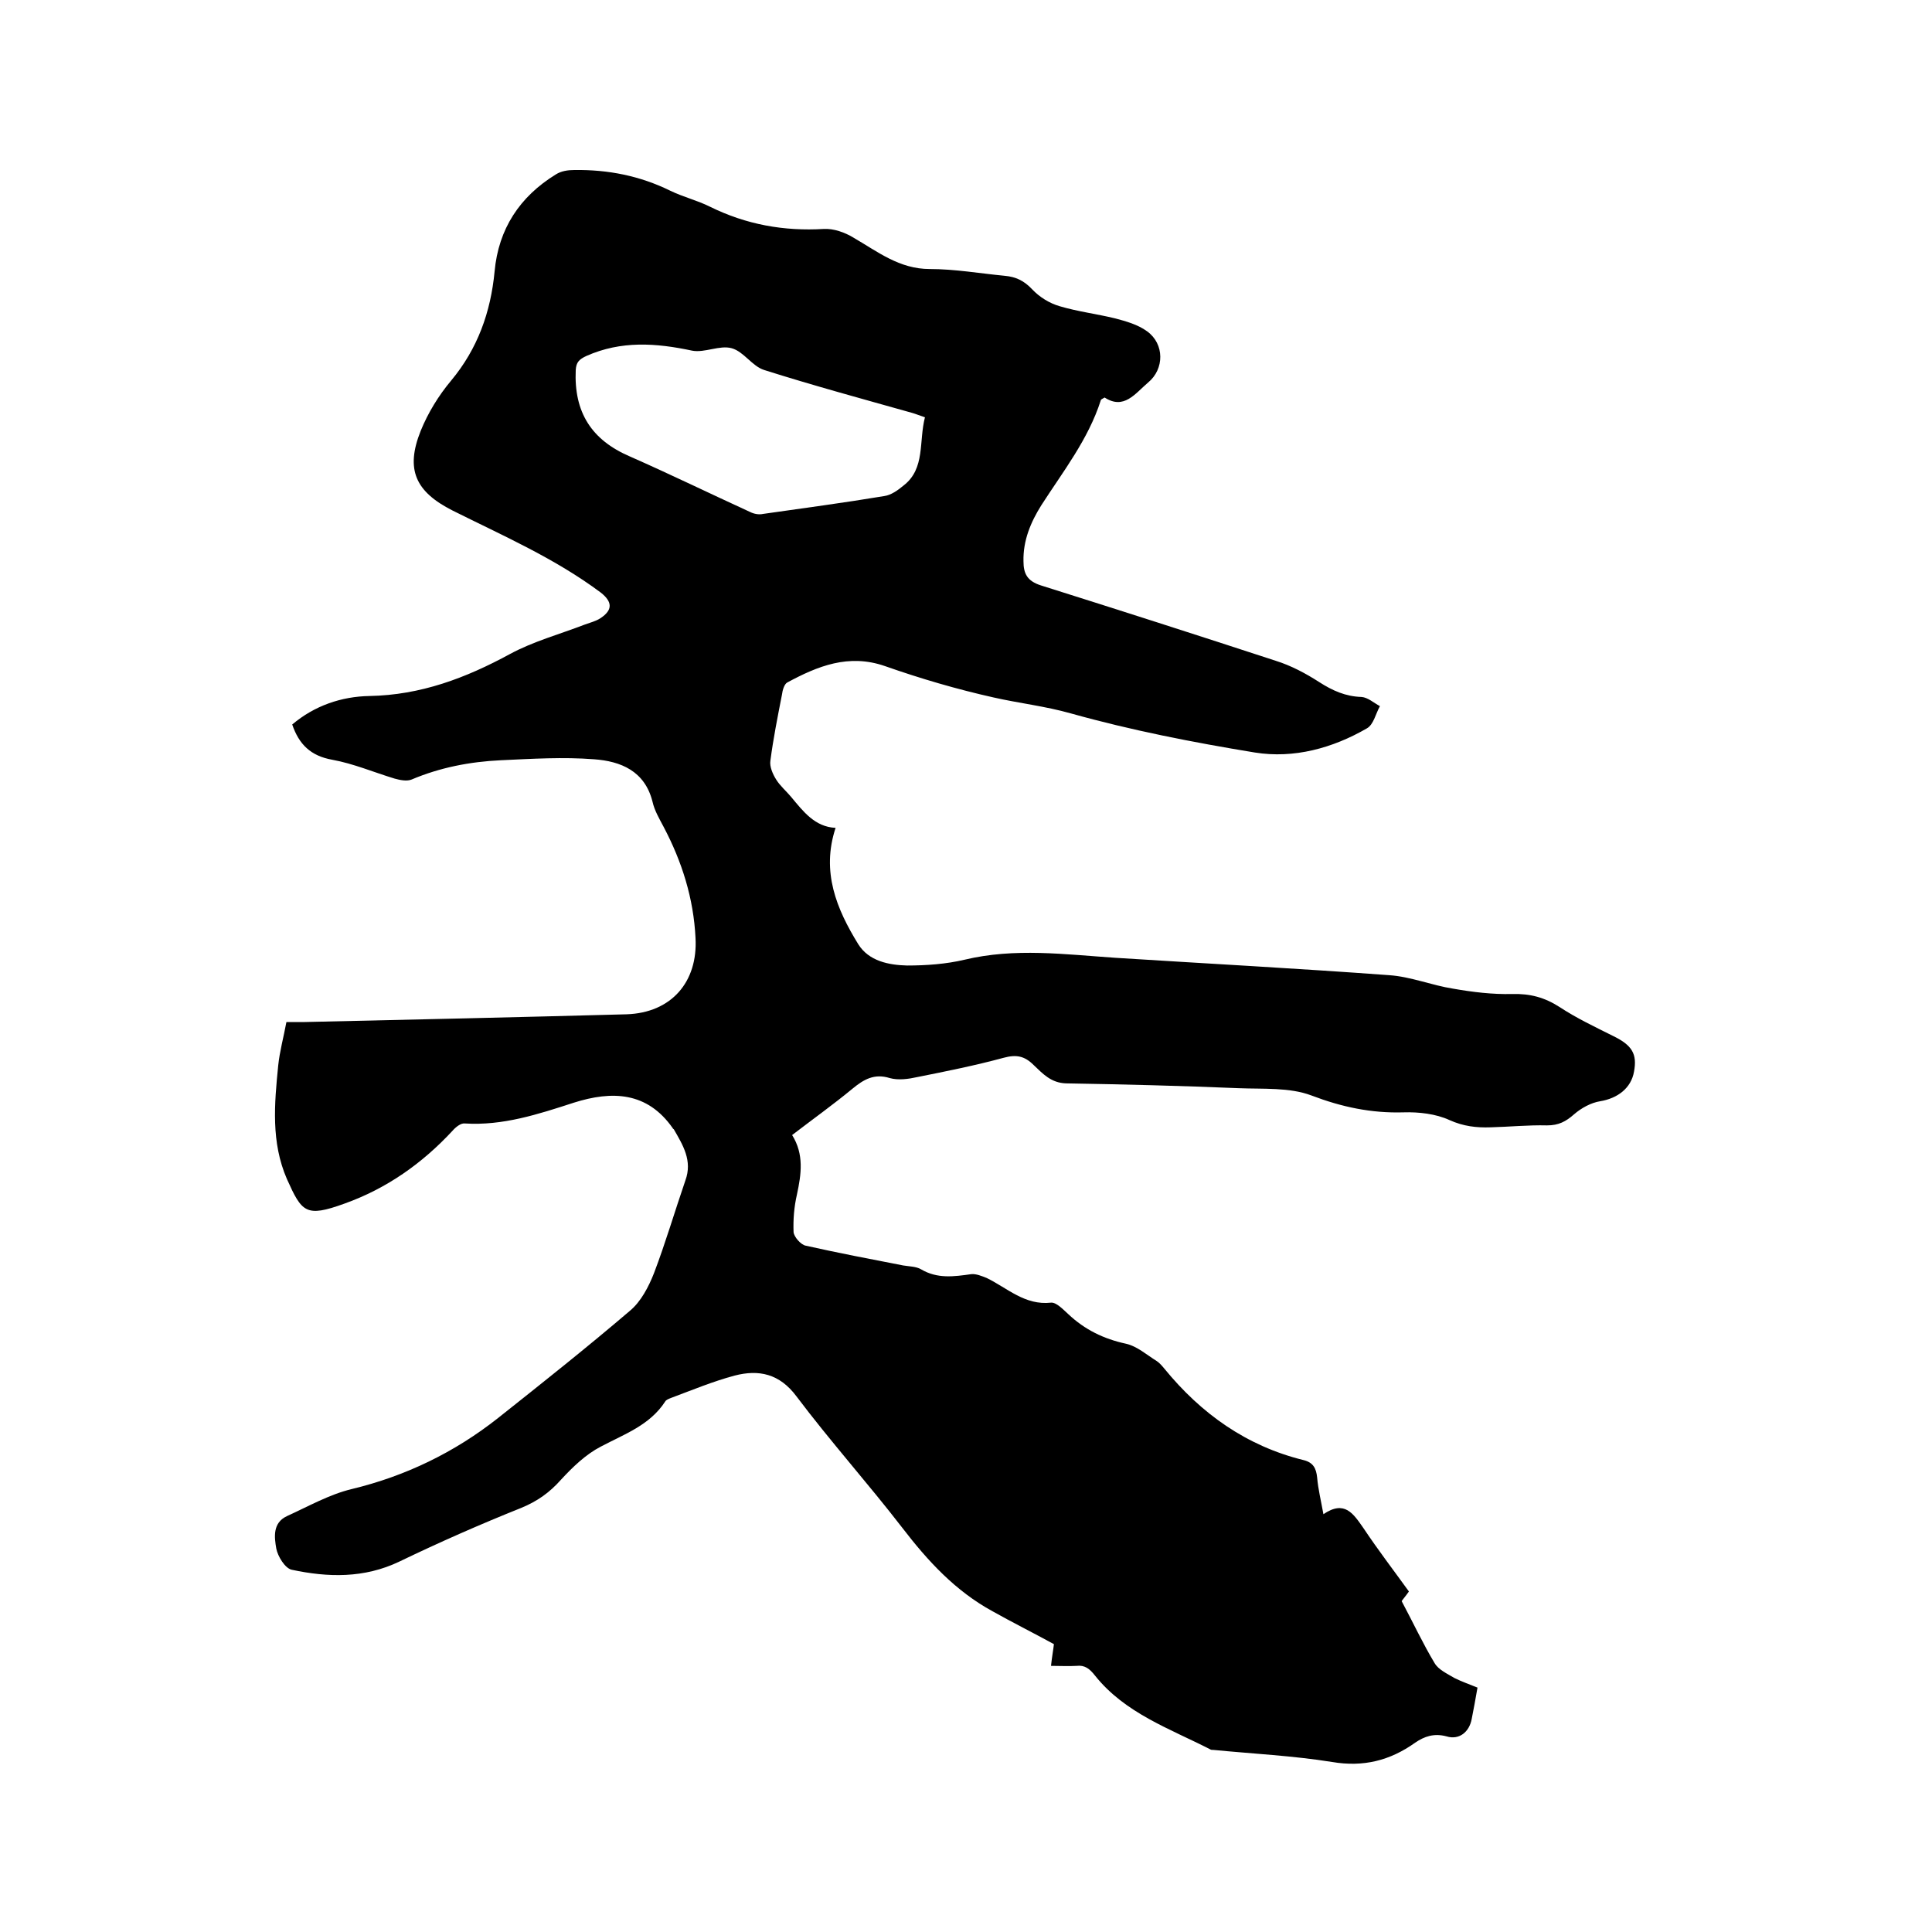 <svg enable-background="new 0 0 400 400" viewBox="0 0 400 400" xmlns="http://www.w3.org/2000/svg"><path d="m305.9 349.4c-.4 2.4-.8 4.4-1.2 6.5-.5 2.7-2.6 4.4-5.2 3.6-2.6-.7-4.6 0-6.5 1.3-5.2 3.7-10.7 5.1-17.2 4-8.1-1.3-16.4-1.7-24.6-2.5-.2 0-.5 0-.6-.1-8.4-4.3-17.7-7.5-23.9-15.3-1.1-1.4-2.1-2.2-3.8-2-1.7.1-3.4 0-5.3 0 .2-1.9.5-3.5.6-4.5-4.4-2.4-8.6-4.5-12.7-6.8-7.7-4.2-13.4-10.4-18.7-17.3-7.1-9.2-14.9-17.9-21.9-27.2-3.5-4.7-7.8-5.6-12.8-4.3-4.5 1.2-8.8 3-13.1 4.6-.5.2-1.1.4-1.3.8-3.2 4.9-8.4 6.7-13.3 9.3-3.1 1.6-5.8 4.2-8.2 6.8-2.4 2.7-4.9 4.5-8.3 5.9-8.5 3.4-16.9 7.1-25.2 11.1-7.3 3.5-14.8 3.3-22.3 1.7-1.4-.3-2.9-2.8-3.2-4.4-.4-2.3-.8-5.3 2.2-6.7 4.4-2 8.8-4.5 13.4-5.6 11.2-2.7 21.3-7.6 30.3-14.7 9.2-7.3 18.4-14.6 27.3-22.2 2.3-1.9 3.9-5 5-7.8 2.4-6.3 4.3-12.8 6.5-19.2 1.5-4.1-.5-7.3-2.4-10.6-.1-.1-.2-.1-.2-.2-5.3-7.6-12.6-7.8-20.5-5.3-7.4 2.4-14.7 4.8-22.6 4.3-.8-.1-1.9.8-2.5 1.5-6.3 6.8-13.7 12-22.4 15.1-8 2.9-8.8 1.8-11.9-5.1-3.3-7.6-2.6-15.5-1.8-23.5.3-2.9 1.1-5.8 1.7-9h3.8c22.2-.5 44.4-1 66.6-1.6 9.3-.3 14.8-6.7 14.3-15.8-.4-8.2-2.8-15.8-6.6-23-.9-1.7-1.9-3.4-2.3-5.2-1.6-6.4-6.6-8.4-12.1-8.8-6.4-.5-12.8-.1-19.3.2-6.4.3-12.6 1.5-18.5 4-1 .4-2.4.1-3.5-.2-4.3-1.3-8.5-3.1-12.9-3.9-4.5-.8-6.9-3.2-8.3-7.3 4.6-3.9 10.2-5.8 16-5.9 10.6-.2 19.9-3.7 29.1-8.7 4.8-2.6 10.3-4.1 15.5-6.1 1.1-.4 2.3-.7 3.2-1.3 2.6-1.7 2.5-3.4.1-5.3-9.5-7.1-20.3-11.8-30.7-17-7.7-3.9-9.8-8.5-6.6-16.5 1.5-3.7 3.7-7.3 6.3-10.4 5.5-6.6 8.2-14.2 9-22.6.8-8.8 5.2-15.5 12.7-20.1 1.1-.7 2.5-.9 3.8-.9 7-.1 13.6 1.2 19.9 4.3 2.7 1.3 5.6 2 8.2 3.3 7.5 3.7 15.3 5.1 23.6 4.6 2-.1 4.3.7 6.1 1.8 5 2.9 9.5 6.5 15.8 6.5 5.2 0 10.3.9 15.5 1.4 2.3.2 4 1 5.7 2.8 1.5 1.6 3.6 2.9 5.7 3.5 3.7 1.1 7.7 1.6 11.4 2.5 2.3.6 4.8 1.3 6.7 2.7 3.6 2.6 3.6 7.8.2 10.6-2.7 2.3-5 5.7-9 3.1-.5.3-.8.4-.8.6-2.6 8.1-7.8 14.7-12.3 21.7-2.2 3.5-3.8 7.3-3.7 11.6 0 2.6.8 4.1 3.6 5 16.2 5.1 32.4 10.3 48.6 15.6 3.2 1 6.2 2.6 9 4.4s5.5 3 8.8 3.1c1.3.1 2.5 1.2 3.8 1.9-.9 1.6-1.3 3.8-2.7 4.6-7.1 4.1-15.1 6.3-23.2 5-12.8-2.1-25.6-4.6-38.1-8.1-5.3-1.5-10.7-2.1-16-3.3-7.6-1.7-15.1-3.9-22.5-6.5-7.5-2.6-13.9 0-20.2 3.4-.6.3-1 1.6-1.1 2.5-.9 4.6-1.8 9.1-2.4 13.7-.2 1.2.5 2.8 1.2 3.9.8 1.3 2.1 2.4 3.1 3.6 2.5 3 4.9 6.2 9.2 6.4-3 9.1.2 16.8 4.7 24.1 2.2 3.5 6.3 4.3 10.1 4.4 4 0 8.1-.3 11.9-1.2 10.4-2.5 20.8-1.1 31.2-.4 18.9 1.2 37.8 2.2 56.7 3.6 4.5.3 8.8 2.1 13.3 2.8 4 .7 8.1 1.2 12.2 1.1 3.7-.1 6.7.7 9.8 2.7 3.5 2.3 7.3 4.1 11.1 6 3.9 1.9 5 3.7 4.3 7.4-.6 3.4-3.4 5.5-7 6.1-1.9.3-3.9 1.4-5.4 2.7-1.7 1.5-3.2 2.3-5.6 2.3-3.9-.1-7.8.3-11.7.4-2.9.1-5.6-.2-8.5-1.5-2.8-1.3-6.4-1.7-9.5-1.6-6.7.2-12.8-1.1-19.1-3.5-4.5-1.7-10-1.3-15-1.5-11.9-.5-23.9-.8-35.8-1-3.1-.1-4.8-2-6.7-3.8-1.9-1.9-3.6-2.2-6.2-1.5-5.9 1.6-11.9 2.8-17.9 4-1.8.4-3.9.7-5.7.2-3.2-1-5.4.3-7.7 2.2-4 3.3-8.2 6.3-12.5 9.6 2.5 4 1.9 8.1 1 12.3-.6 2.6-.8 5.2-.7 7.8.1 1 1.5 2.6 2.5 2.8 6.7 1.5 13.5 2.8 20.2 4.1 1.2.2 2.7.2 3.7.8 3.4 2 6.8 1.5 10.4 1 1-.1 2.2.4 3.2.8 4.3 2.1 7.9 5.7 13.3 5.1 1.1-.1 2.5 1.4 3.6 2.4 3.4 3.2 7.3 5.1 11.9 6.1 2.3.5 4.3 2.3 6.4 3.6.6.4 1.1 1 1.6 1.6 7.6 9.3 17 16 28.8 18.9 2 .5 2.6 1.7 2.8 3.6.2 2.4.8 4.8 1.3 7.6 4.4-3 6.2-.1 8.3 2.9 3 4.5 6.3 8.8 9.4 13.1-.7 1-1.4 1.8-1.5 2 2.4 4.5 4.4 8.8 6.8 12.8.8 1.4 2.6 2.2 4.1 3.1 1.6.8 3.1 1.3 4.8 2zm-114.4-263c-1.2-.4-1.9-.7-2.6-.9-10.3-2.9-20.6-5.7-30.7-8.9-2.5-.8-4.2-3.8-6.7-4.5s-5.6 1-8.2.5c-7.5-1.6-14.7-2.1-21.9 1.1-1.5.7-2.1 1.3-2.2 2.9-.4 8.8 3.3 14.5 11.2 17.9 8.4 3.7 16.6 7.7 24.9 11.5.8.4 1.8.6 2.7.4 8.4-1.2 16.7-2.3 25.1-3.7 1.4-.2 2.8-1.2 4-2.2 4.5-3.5 3.1-9.1 4.4-14.1z"/></svg>